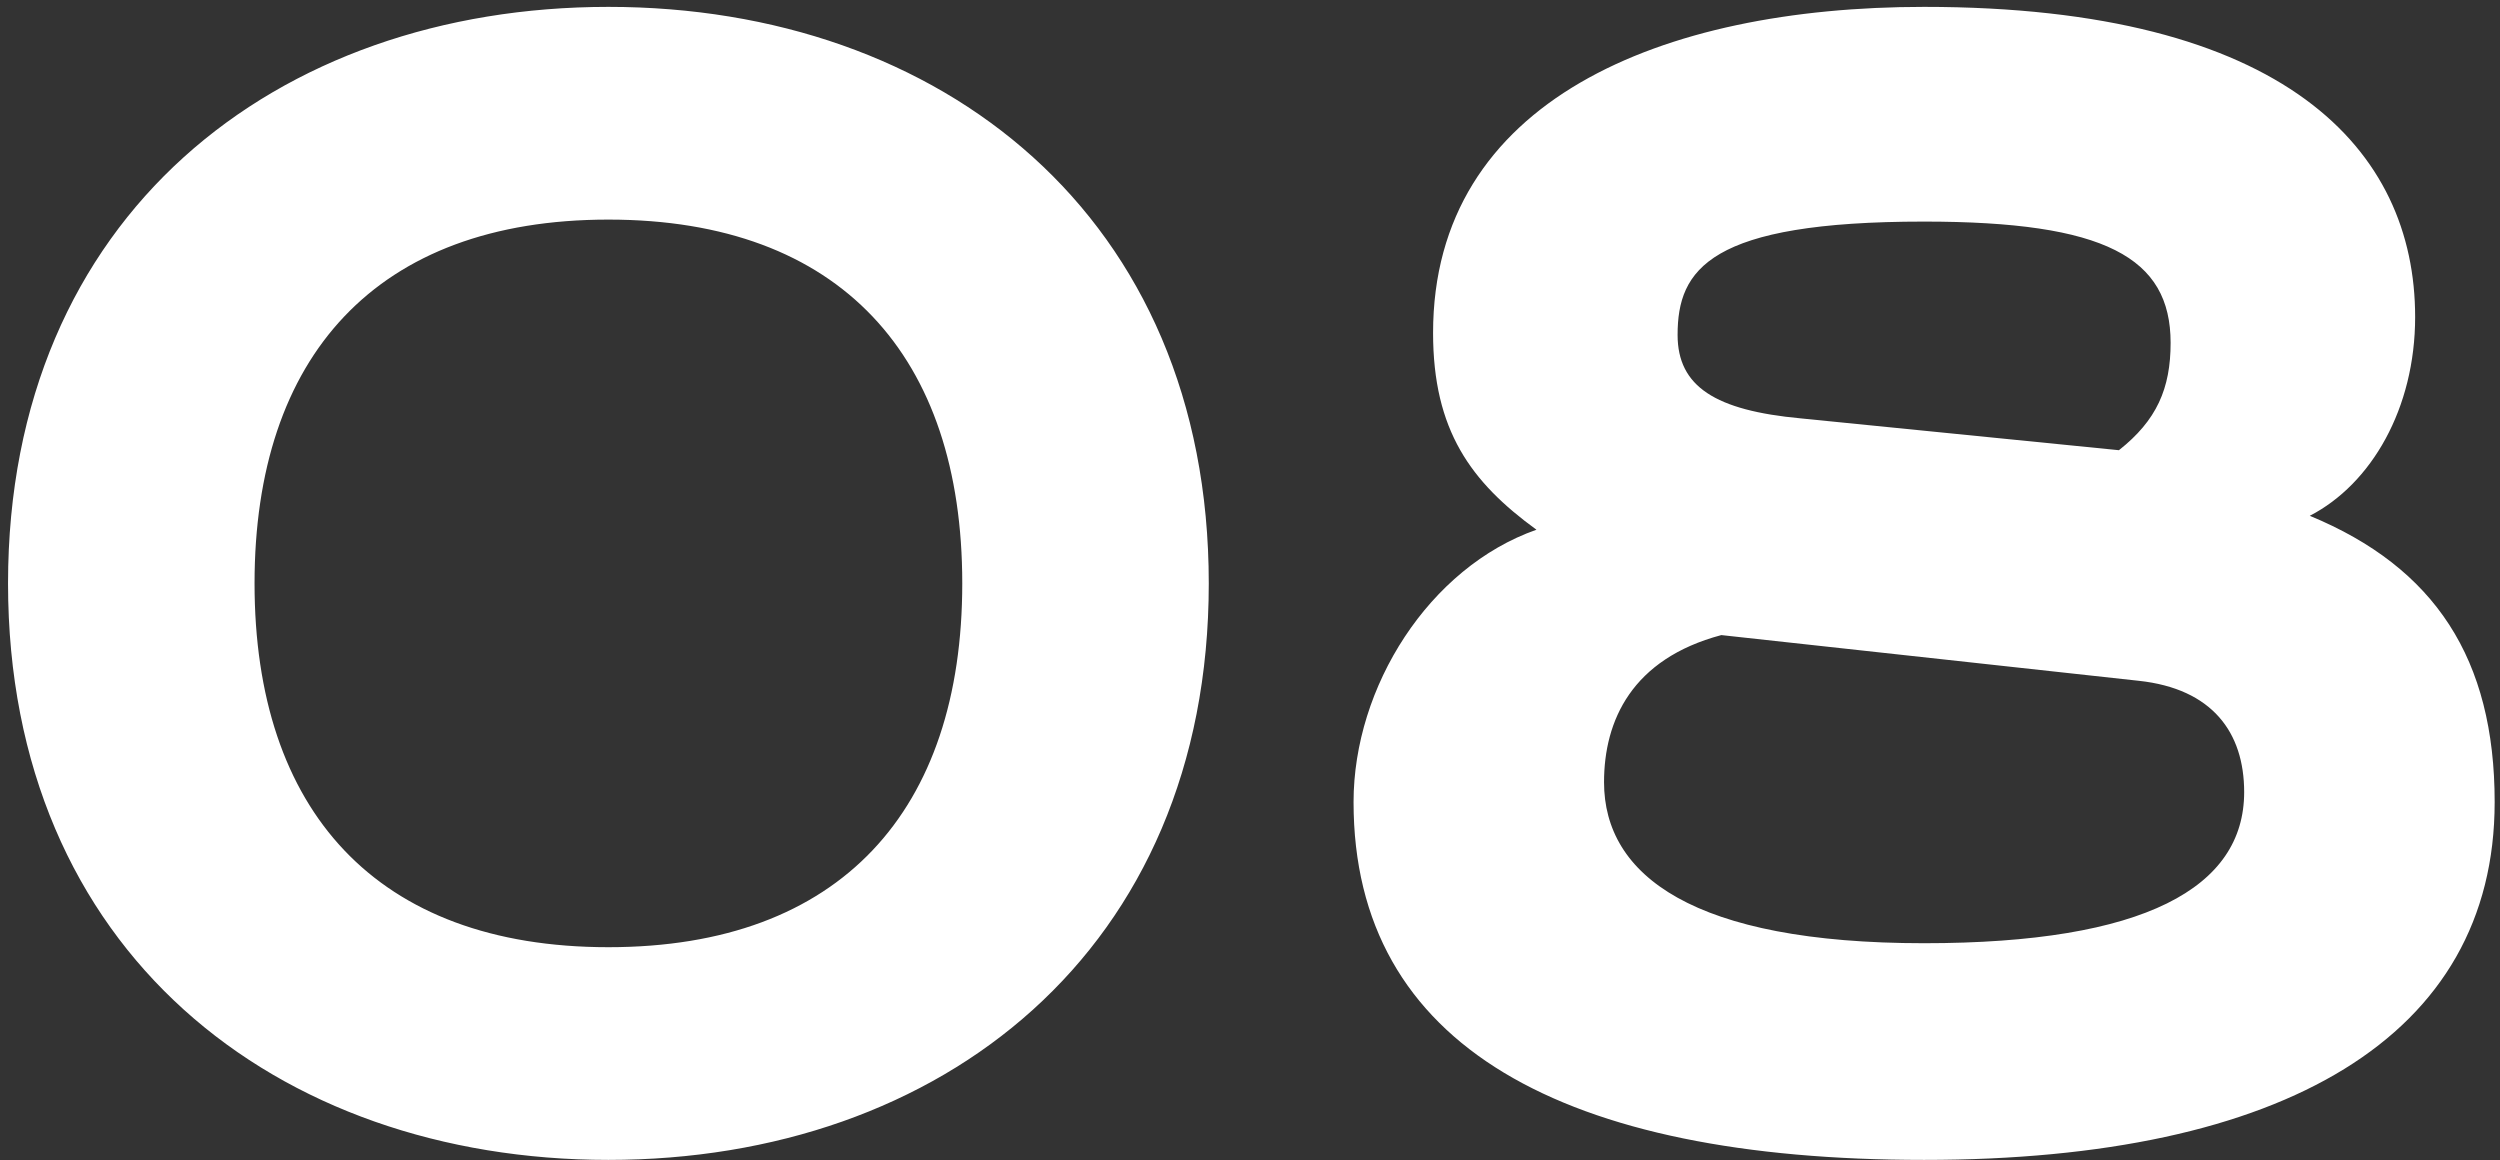 <?xml version="1.0" encoding="UTF-8"?> <svg xmlns="http://www.w3.org/2000/svg" width="265" height="123" viewBox="0 0 265 123" fill="none"><rect x="0" y="0" width="265" height="123" fill="#333333" stroke="none"/> <path d="M26.982 61.84C26.982 37.817 39.836 23.277 64.491 23.277C89.146 23.277 102 37.817 102 61.84C102 85.862 89.146 100.403 64.491 100.403C39.836 100.403 26.982 85.862 26.982 61.84ZM128.13 61.84C128.13 22.855 99.682 0.729 64.491 0.729C29.3 0.729 0.852 22.855 0.852 61.84C0.852 100.824 29.3 122.95 64.491 122.95C99.682 122.95 128.13 100.824 128.13 61.84ZM203.955 0.729C176.14 0.729 151.906 10.633 151.906 35.288C151.906 45.614 155.91 51.093 162.864 56.15C151.485 60.154 143.477 72.797 143.477 85.019C143.477 110.939 165.814 122.95 203.955 122.95C242.097 122.95 264.434 109.885 264.434 85.019C264.434 69.847 258.112 60.154 244.836 54.675C251.369 51.303 256.005 43.296 256.005 33.602C256.005 15.902 242.307 0.729 203.955 0.729ZM226.714 72.165C234.511 73.008 237.882 77.644 237.882 83.966C237.882 94.081 227.346 99.981 203.955 99.981C179.511 99.981 170.028 92.816 170.028 82.912C170.028 76.38 172.979 69.847 182.461 67.319L226.714 72.165ZM190.89 44.349C181.829 43.507 177.825 40.978 177.825 35.499C177.825 28.545 181.197 23.488 203.955 23.488C223.131 23.488 230.085 27.281 230.085 36.342C230.085 41.188 228.61 44.56 224.606 47.721L190.89 44.349Z" fill="white"></path> </svg> 